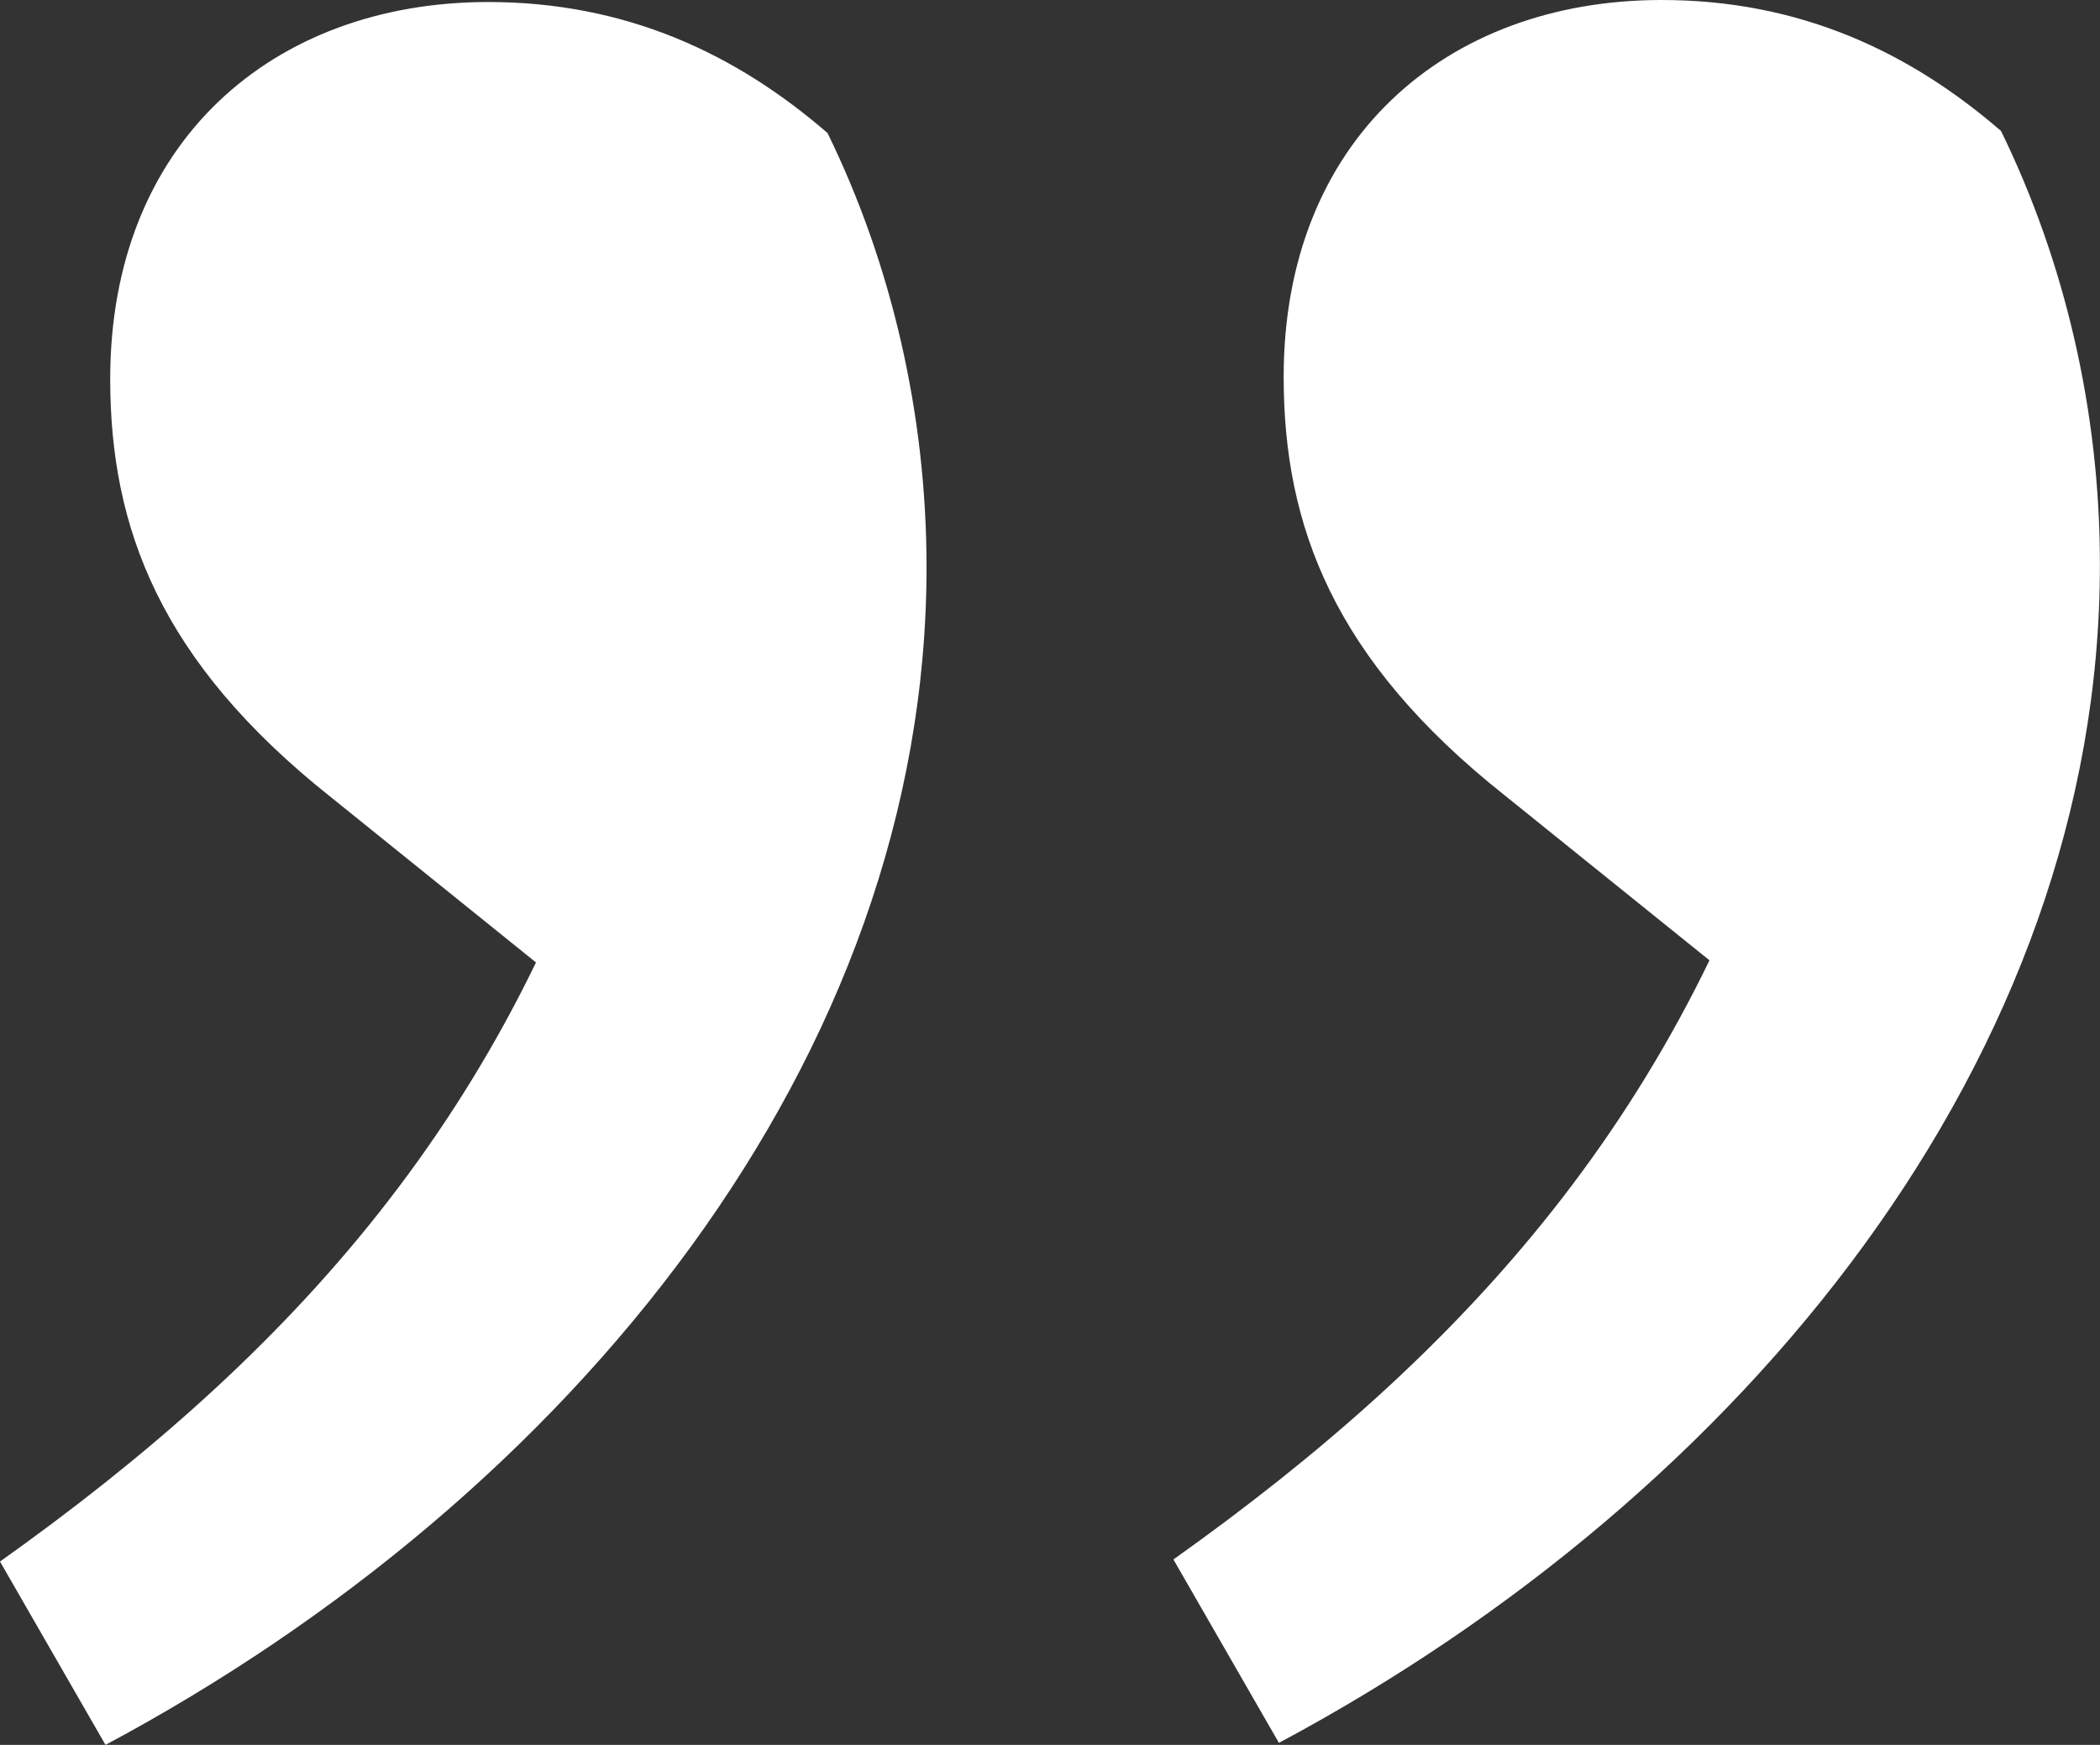 <svg xmlns="http://www.w3.org/2000/svg" viewBox="0 0 584.03 485.18"><rect x="0" y="0" width="584.03" height="485.18" fill="#333333" stroke="none"/><defs><style>.cls-1{fill:#fff;}</style></defs><g id="Layer_2" data-name="Layer 2"><g id="Layer_1-2" data-name="Layer 1"><path class="cls-1" d="M355.68,484.62l-29.34-51c80.33-57.11,142.93-124.48,173.93-231.87l2.91,87.63-84.75-68.26C370.69,183.28,357.07,146,357,105.07,356.88,38.81,402.3.1,461.86,0c38.89-.07,69.48,14.64,94.64,36.42C574.31,72.82,584,114.51,584,156.64,584.27,293.8,485,415.53,355.68,484.62Zm-326.34.56L0,434.2c80.33-57.12,142.93-124.49,173.92-231.88L176.84,290,92.08,221.7c-47.74-37.86-61.36-75.09-61.43-116.07C30.54,39.38,76,.67,135.52.56,174.41.5,205,15.21,230.15,37c17.81,36.4,27.46,78.1,27.53,120.22C257.92,294.36,158.65,416.09,29.34,485.18Z"/></g></g></svg>